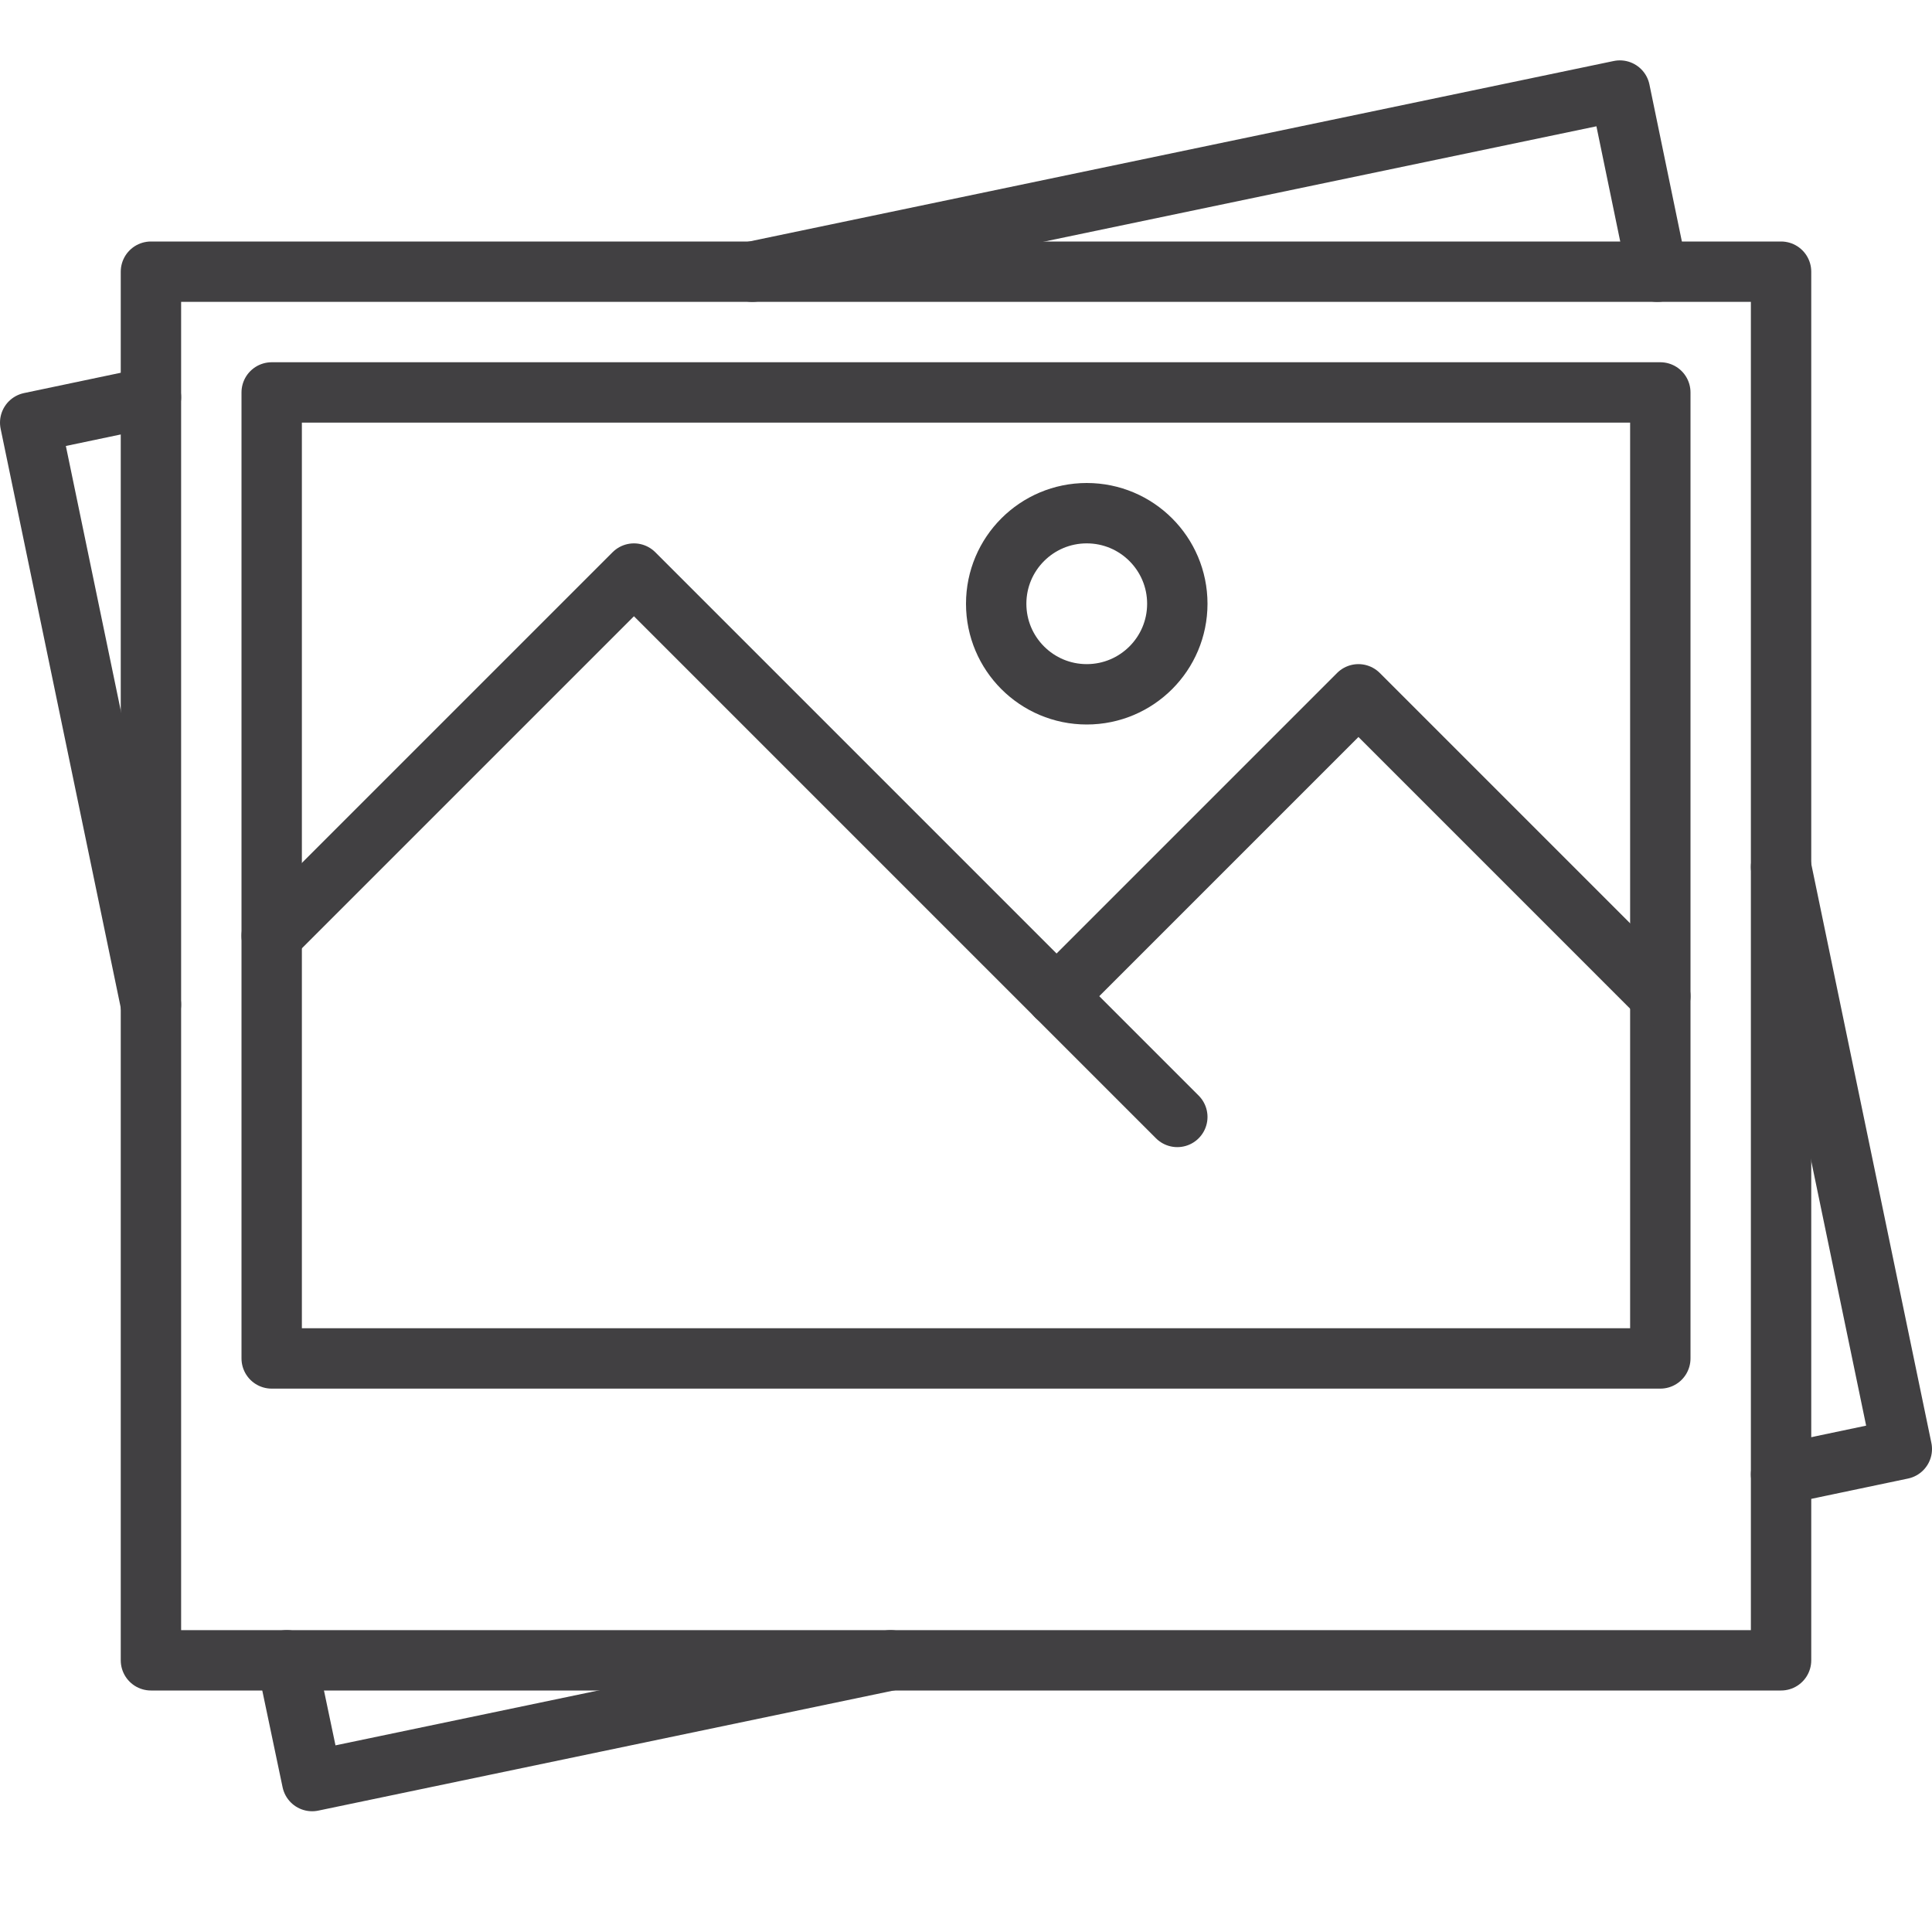 <?xml version="1.0" ?><svg data-name="Layer 1" id="Layer_1" viewBox="0 0 32 32" xmlns="http://www.w3.org/2000/svg"><defs><style>.cls-1{fill:none;stroke:#414042;stroke-linecap:round;stroke-linejoin:round;}</style></defs><title/><rect class="cls-1" height="23" width="27" x="2.5" y="4.5"/><polyline class="cls-1" points="29.5 24.42 31.5 24 29.5 14.36"/><polyline class="cls-1" points="4.75 27.5 5.17 29.5 14.75 27.5"/><polyline class="cls-1" points="2.5 6.58 0.5 7 2.5 16.64"/><polyline class="cls-1" points="27.45 4.5 26.83 1.5 12.46 4.5"/><rect class="cls-1" height="16" width="23" x="4.5" y="6.5"/><polyline class="cls-1" points="4.5 15.5 10.5 9.5 19.5 18.5"/><polyline class="cls-1" points="17.5 16.5 22.5 11.5 27.5 16.5"/><circle class="cls-1" cx="18" cy="10" r="1.5"/></svg>
